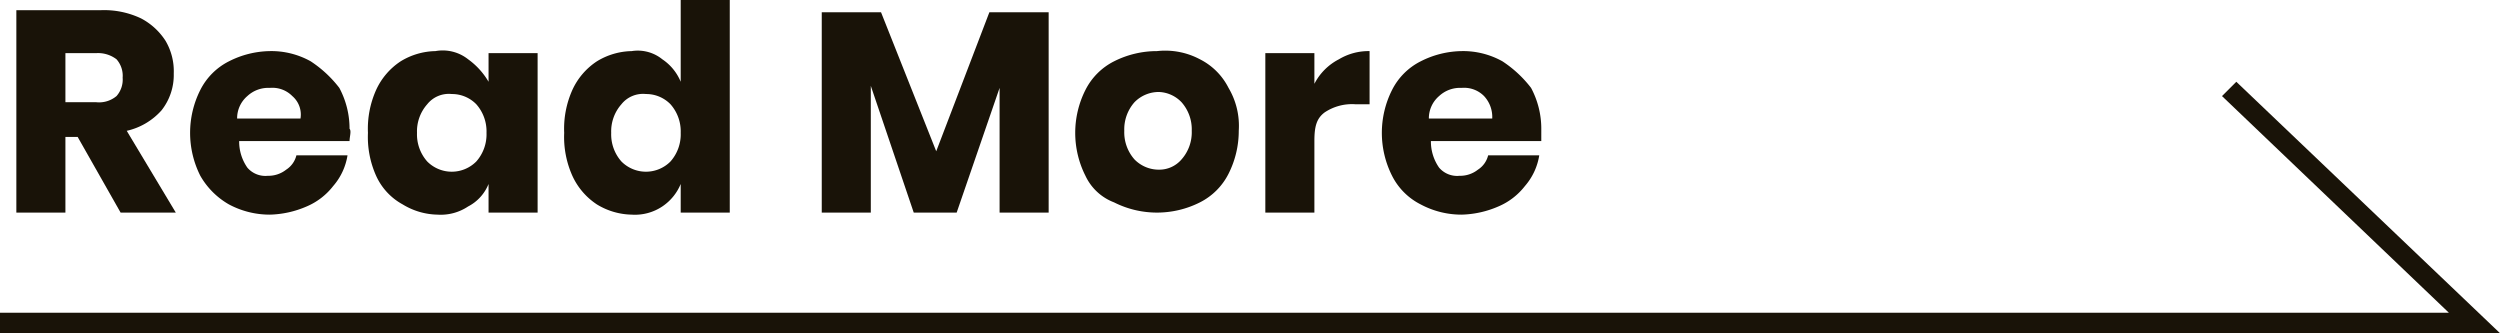 <svg xmlns="http://www.w3.org/2000/svg" viewBox="0 0 122.3 16.3"><defs><style>.cls-1{fill:#191308;}</style></defs><g id="圖層_2" data-name="圖層 2"><g id="圖層_1-2" data-name="圖層 1"><polygon class="cls-1" points="119.8 15.3 0 15.3 0 16.3 122.3 16.3 109.4 4 108.7 4.7 119.8 15.3"/><path class="cls-1" d="M7.9,5.4a2.79,2.79,0,0,0,.6-1.8A2.93,2.93,0,0,0,8.1,2,3.18,3.18,0,0,0,6.9.9a4.21,4.21,0,0,0-2-.4H.8v9.9H3.2V6.7h.6l2.1,3.7H8.6l-2.4-4A3.23,3.23,0,0,0,7.9,5.4ZM3.2,5V2.6H4.7a1.49,1.49,0,0,1,1,.3,1.22,1.22,0,0,1,.3.9,1.22,1.22,0,0,1-.3.9,1.33,1.33,0,0,1-1,.3Z"/><path class="cls-1" d="M16.3,9.1A3,3,0,0,0,17,7.6H14.5a1.16,1.16,0,0,1-.5.7,1.4,1.4,0,0,1-.9.3,1.16,1.16,0,0,1-1-.4,2.23,2.23,0,0,1-.4-1.3h5.4c0-.2.1-.5,0-.6a4.23,4.23,0,0,0-.5-2A5.71,5.71,0,0,0,15.2,3a3.94,3.94,0,0,0-2-.5,4.55,4.55,0,0,0-2,.5A3.16,3.16,0,0,0,9.8,4.4a4.66,4.66,0,0,0,0,4.2A3.76,3.76,0,0,0,11.2,10a4.23,4.23,0,0,0,2,.5,4.78,4.78,0,0,0,1.8-.4A3.25,3.25,0,0,0,16.3,9.1ZM11.6,5.8a1.43,1.43,0,0,1,.5-1.1,1.5,1.5,0,0,1,1.1-.4,1.37,1.37,0,0,1,1.1.4,1.19,1.19,0,0,1,.4,1.1Z"/><path class="cls-1" d="M23.9,9v1.4h2.4V2.6H23.9V4a3.57,3.57,0,0,0-1-1.1,2,2,0,0,0-1.6-.4,3.37,3.37,0,0,0-1.7.5,3.33,3.33,0,0,0-1.2,1.4A4.64,4.64,0,0,0,18,6.5a4.64,4.64,0,0,0,.4,2.1A3,3,0,0,0,19.7,10a3.37,3.37,0,0,0,1.7.5,2.41,2.41,0,0,0,1.5-.4A2.13,2.13,0,0,0,23.9,9Zm-3-1.1a2,2,0,0,1-.5-1.4,2,2,0,0,1,.5-1.4,1.35,1.35,0,0,1,1.2-.5,1.66,1.66,0,0,1,1.2.5,2,2,0,0,1,.5,1.4,2,2,0,0,1-.5,1.4,1.69,1.69,0,0,1-2.4,0Z"/><path class="cls-1" d="M33.3,4a2.44,2.44,0,0,0-.9-1.1,1.91,1.91,0,0,0-1.5-.4,3.37,3.37,0,0,0-1.7.5A3.33,3.33,0,0,0,28,4.4a4.64,4.64,0,0,0-.4,2.1A4.64,4.64,0,0,0,28,8.6,3.33,3.33,0,0,0,29.2,10a3.37,3.37,0,0,0,1.7.5,2.41,2.41,0,0,0,1.5-.4A2.44,2.44,0,0,0,33.3,9v1.4h2.4V0H33.3Zm-.5,1.1a2,2,0,0,1,.5,1.4,2,2,0,0,1-.5,1.4,1.69,1.69,0,0,1-2.4,0,2,2,0,0,1-.5-1.4,2,2,0,0,1,.5-1.4,1.35,1.35,0,0,1,1.2-.5A1.66,1.66,0,0,1,32.8,5.1Z"/><polygon class="cls-1" points="42.6 10.4 42.6 4.2 44.7 10.4 46.8 10.4 48.9 4.3 48.9 10.4 51.3 10.4 51.3 0.6 48.4 0.6 45.8 7.4 43.1 0.6 40.2 0.6 40.2 10.4 42.6 10.4"/><path class="cls-1" d="M54.5,3a3.16,3.16,0,0,0-1.4,1.4,4.66,4.66,0,0,0,0,4.2,2.54,2.54,0,0,0,1.4,1.3,4.66,4.66,0,0,0,4.2,0,3.16,3.16,0,0,0,1.4-1.4,4.65,4.65,0,0,0,.5-2.1,3.64,3.64,0,0,0-.5-2.1,3.16,3.16,0,0,0-1.4-1.4,3.61,3.61,0,0,0-2.1-.4A4.65,4.65,0,0,0,54.5,3Zm3.3,2a2,2,0,0,1,.5,1.4,2,2,0,0,1-.5,1.4,1.43,1.43,0,0,1-1.1.5,1.66,1.66,0,0,1-1.2-.5A2,2,0,0,1,55,6.4,2,2,0,0,1,55.5,5a1.66,1.66,0,0,1,1.2-.5A1.61,1.61,0,0,1,57.8,5Z"/><path class="cls-1" d="M64.3,4.1V2.6H61.9v7.8h2.4V6.9c0-.7.1-1.1.5-1.4a2.41,2.41,0,0,1,1.5-.4H67V2.5a2.82,2.82,0,0,0-1.5.4A2.78,2.78,0,0,0,64.3,4.1Z"/><path class="cls-1" d="M68.1,4.4a4.66,4.66,0,0,0,0,4.2A3.16,3.16,0,0,0,69.5,10a4.23,4.23,0,0,0,2,.5,4.78,4.78,0,0,0,1.8-.4,3.25,3.25,0,0,0,1.3-1,3,3,0,0,0,.7-1.5H72.8a1.16,1.16,0,0,1-.5.7,1.4,1.4,0,0,1-.9.3,1.16,1.16,0,0,1-1-.4A2.23,2.23,0,0,1,70,6.9h5.4V6.3a4.23,4.23,0,0,0-.5-2A5.71,5.71,0,0,0,73.5,3a3.94,3.94,0,0,0-2-.5,4.55,4.55,0,0,0-2,.5A3.16,3.16,0,0,0,68.1,4.4Zm4.5.3A1.5,1.5,0,0,1,73,5.8H69.9a1.43,1.43,0,0,1,.5-1.1,1.5,1.5,0,0,1,1.1-.4A1.37,1.37,0,0,1,72.6,4.7Z"/></g></g></svg>